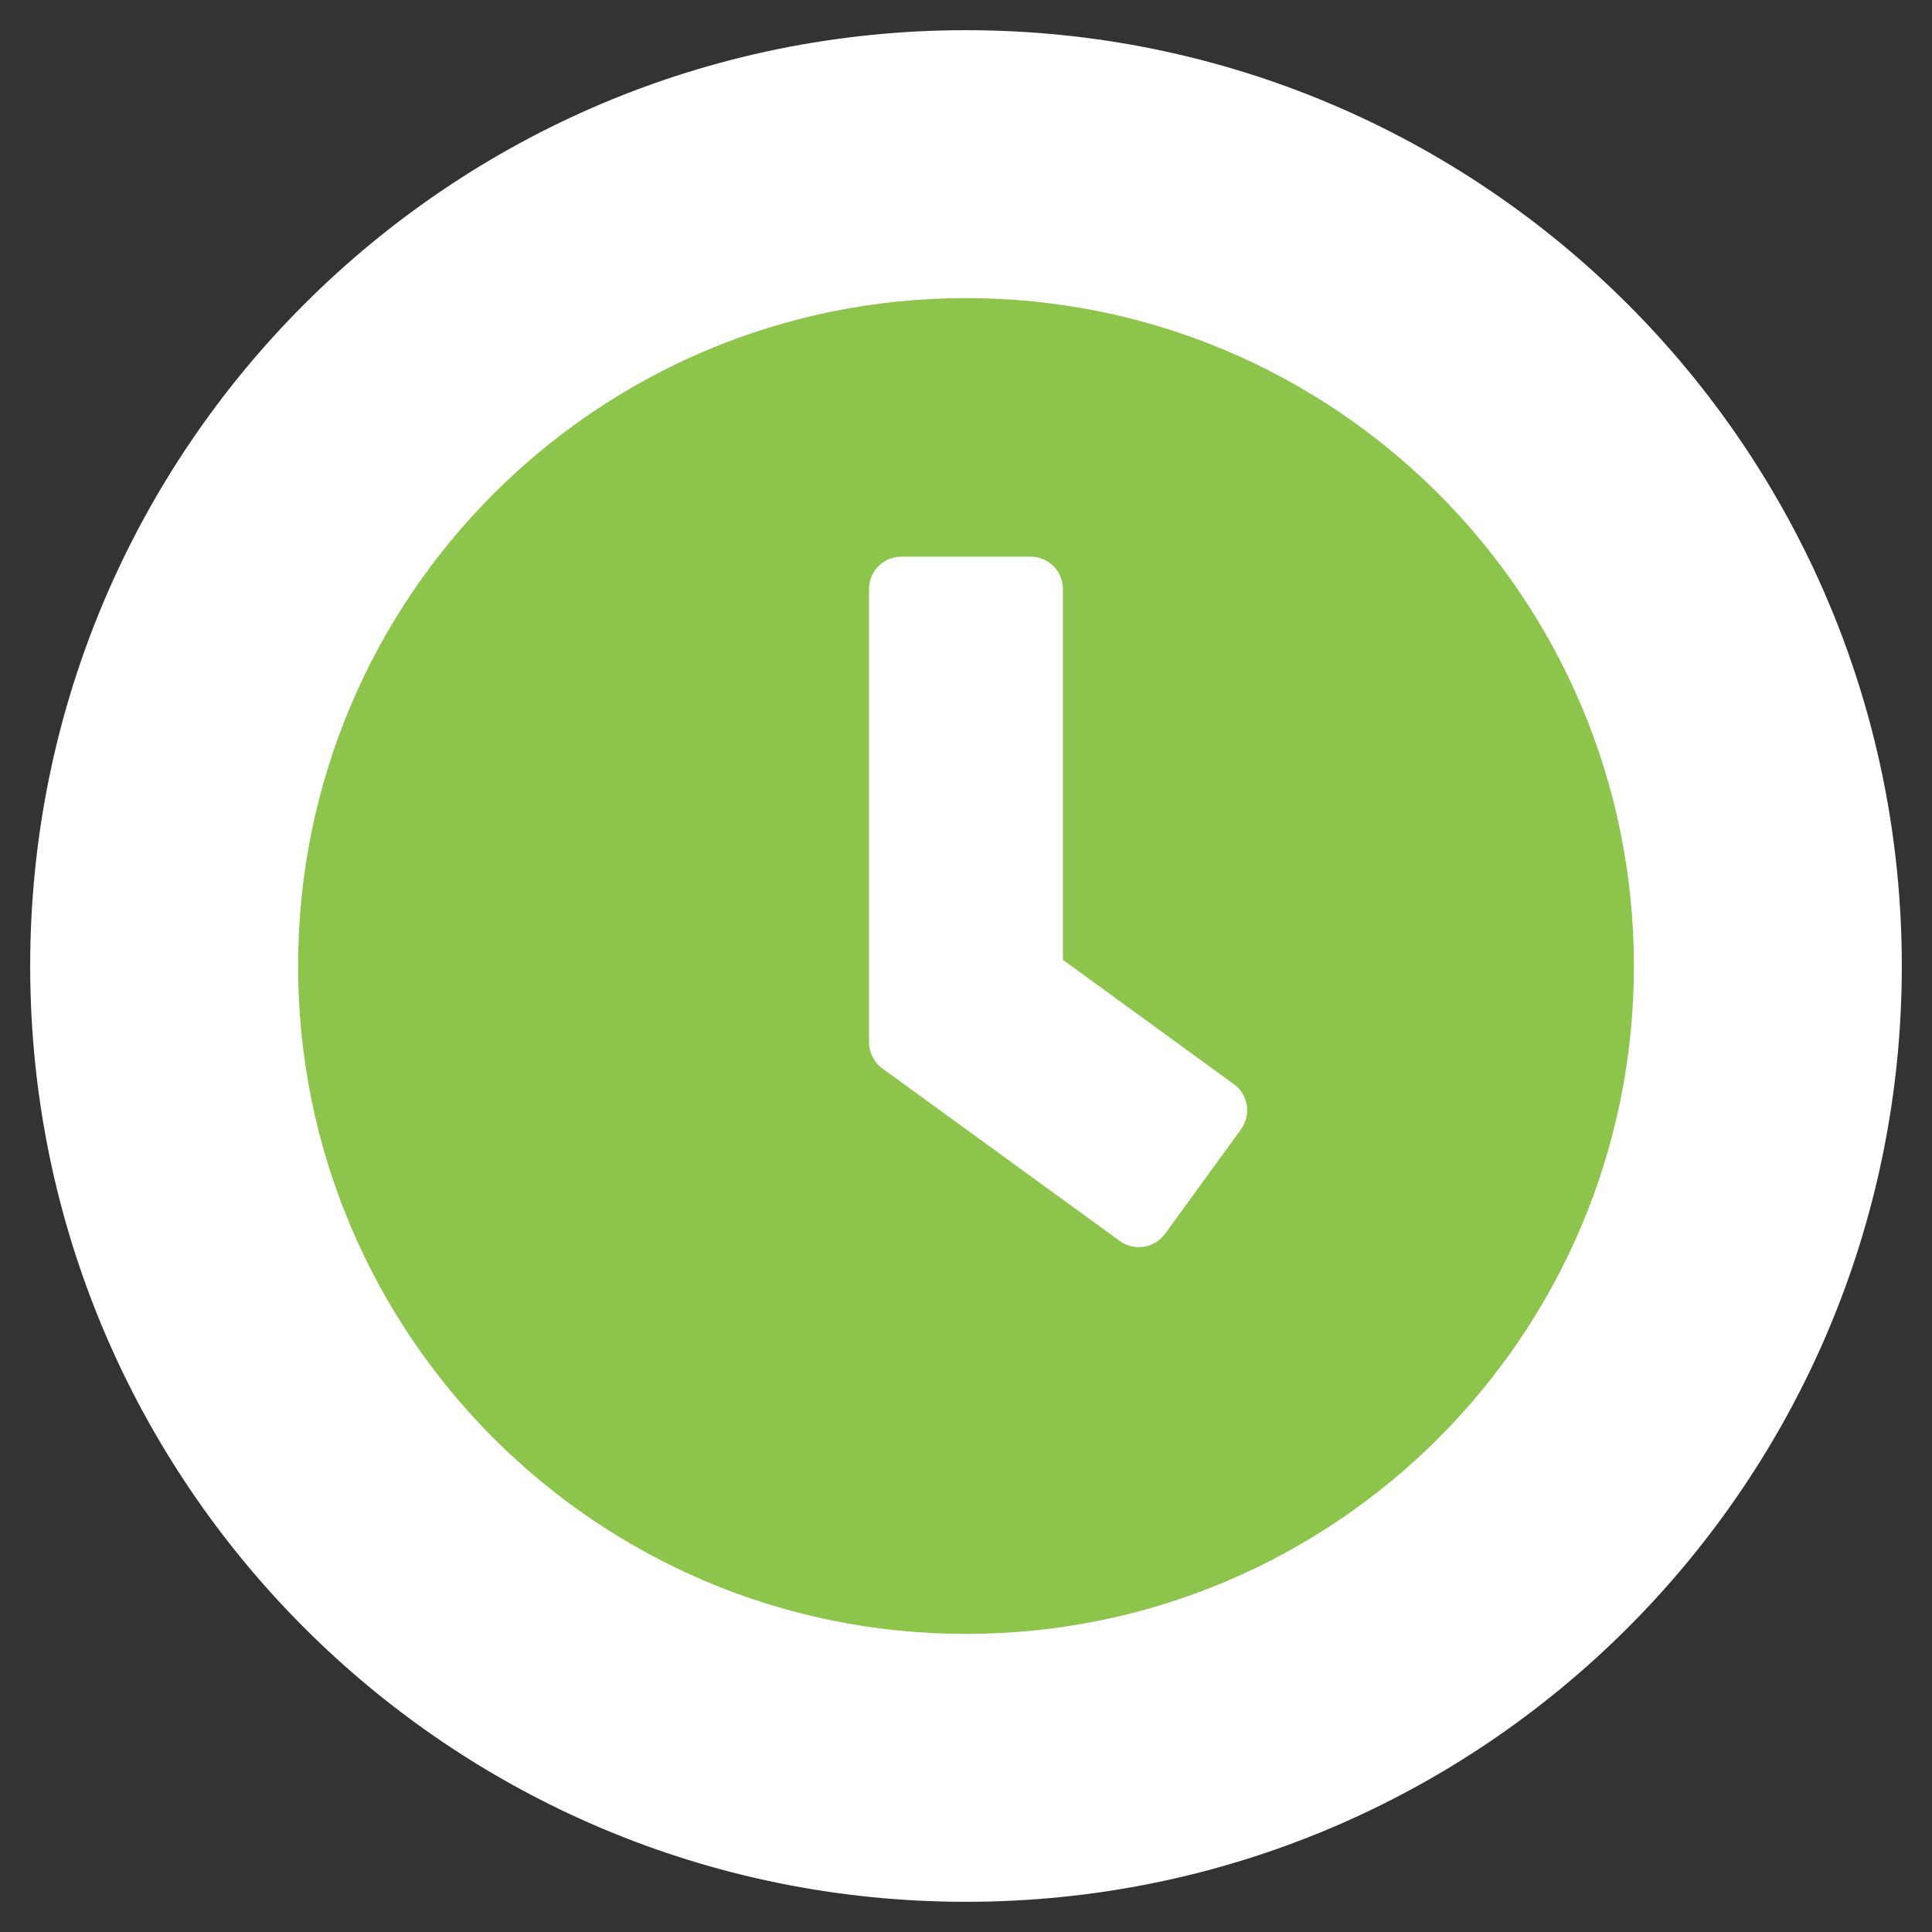 <?xml version="1.0" encoding="UTF-8"?>
<svg xmlns="http://www.w3.org/2000/svg" viewBox="0 0 512 512">
  <rect x="0" y="0" width="512" height="512" fill="#333333" stroke="none"/>
  <g id="Layer_2">
    <path d="m256,8C119,8,8,119,8,256s111,248,248,248,248-111,248-248S393,8,256,8Z" fill="#fff"></path>
  </g>
  <g id="Layer_1">
    <path d="m256,79c-97.78,0-177,79.22-177,177s79.22,177,177,177,177-79.22,177-177-79.22-177-177-177Zm40.75,249.87l-62.95-45.75c-2.21-1.64-3.5-4.21-3.5-6.92v-120.12c0-4.71,3.85-8.56,8.56-8.56h34.26c4.71,0,8.56,3.85,8.56,8.56v98.28l45.32,32.97c3.85,2.78,4.64,8.14,1.86,11.99l-20.13,27.69c-2.78,3.78-8.14,4.64-11.99,1.86h0Z" fill="#8dc44b"></path>
  </g>
</svg>
